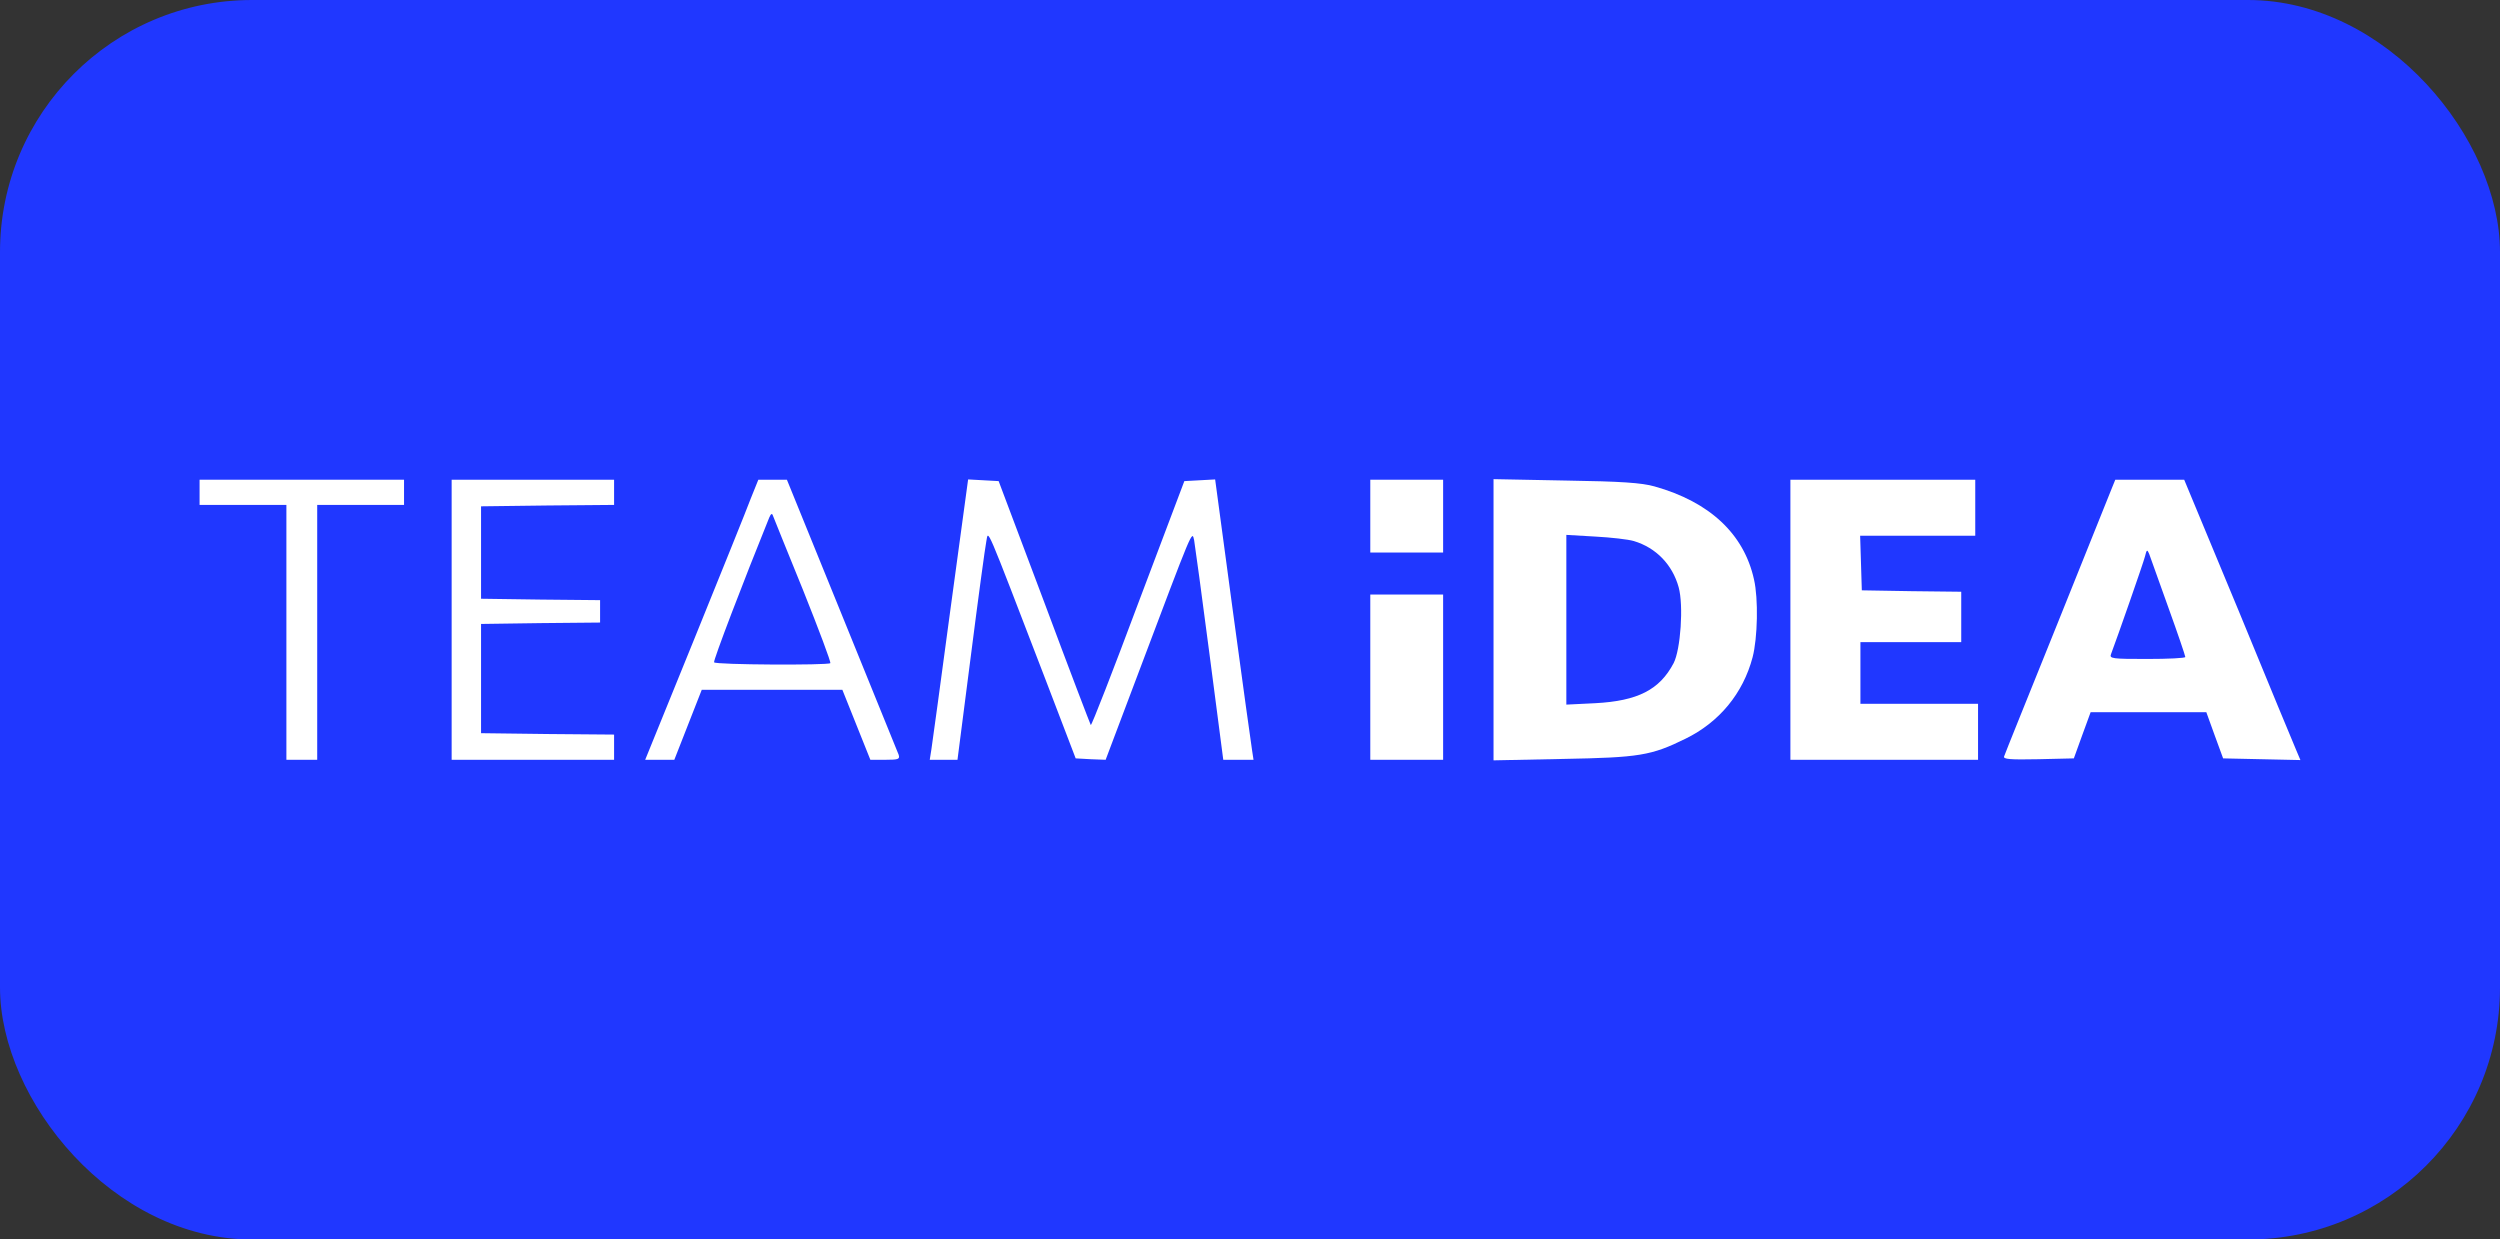 <?xml version="1.0" encoding="UTF-8"?> <svg xmlns="http://www.w3.org/2000/svg" width="238" height="118" viewBox="0 0 238 118" fill="none"><rect x="0" y="0" width="238" height="118" fill="#333333" stroke="none"/><rect width="238" height="118" rx="24" fill="#2037FF"></rect><path d="M19 46.868V48.068H23.133H27.265V60.2V72.332H28.732H30.198V60.2V48.068H34.331H38.464V46.868V45.669H28.732H19V46.868Z" fill="white"></path><path d="M42.997 59V72.332H50.729H58.461V71.132V69.932L52.142 69.879L45.796 69.799V64.599V59.4L51.476 59.32L57.128 59.267V58.2V57.134L51.476 57.08L45.796 57V52.601V48.202L52.142 48.122L58.461 48.068V46.868V45.669H50.729H42.997V59Z" fill="white"></path><path d="M71.474 47.455C71.1 48.468 68.674 54.467 66.114 60.786L61.422 72.332H62.808H64.195L65.501 68.999L66.808 65.666H73.5H80.192L81.525 68.999L82.859 72.332H84.298C85.525 72.332 85.685 72.278 85.552 71.852C85.445 71.612 83.019 65.612 80.139 58.52L74.913 45.669H73.553H72.194L71.474 47.455ZM76.46 56.2C77.953 59.933 79.126 63.053 79.046 63.133C78.832 63.346 68.114 63.293 67.981 63.053C67.874 62.919 70.78 55.321 73.233 49.268C73.393 48.895 73.5 48.842 73.58 49.081C73.66 49.268 74.94 52.494 76.46 56.2Z" fill="white"></path><path d="M90.485 57.987C89.579 64.786 88.752 70.785 88.672 71.318L88.512 72.332H89.845H91.152L92.432 62.386C93.125 56.947 93.791 52.041 93.898 51.534C94.111 50.468 93.685 49.481 99.497 64.599L102.404 72.198L103.843 72.278L105.257 72.332L108.296 64.279C113.655 50.068 113.469 50.495 113.682 51.428C113.762 51.881 114.429 56.787 115.148 62.306L116.455 72.332H117.895H119.335L119.201 71.452C119.121 70.998 118.295 64.973 117.362 58.12L115.682 45.642L114.215 45.722L112.749 45.802L108.349 57.454C105.95 63.879 103.923 69.079 103.843 69.025C103.79 68.945 101.79 63.719 99.417 57.347L95.071 45.802L93.632 45.722L92.165 45.642L90.485 57.987Z" fill="white"></path><path d="M130.452 49.135V52.601H133.919H137.385V49.135V45.669H133.919H130.452V49.135Z" fill="white"></path><path d="M142.184 59V72.385L148.796 72.251C156.075 72.118 157.195 71.931 160.448 70.332C163.674 68.759 165.94 66.012 166.847 62.573C167.327 60.733 167.407 57 166.98 55.16C166.02 50.814 162.741 47.775 157.515 46.308C156.288 45.962 154.342 45.828 149.063 45.748L142.184 45.615V59ZM155.542 51.508C157.675 52.148 159.221 53.774 159.808 55.907C160.288 57.64 159.994 61.853 159.328 63.133C157.995 65.666 155.915 66.732 151.862 66.945L149.116 67.079V59V50.921L151.862 51.081C153.355 51.161 155.008 51.348 155.542 51.508Z" fill="white"></path><path d="M170.446 59V72.332H179.378H188.31V69.665V66.999H182.711H177.112V64.066V61.133H181.911H186.71V58.733V56.334L181.991 56.28L177.245 56.2L177.165 53.587L177.085 51.001H182.578H188.044V48.335V45.669H179.245H170.446V59Z" fill="white"></path><path d="M201.083 46.388C200.923 46.788 198.576 52.654 195.857 59.4C193.137 66.146 190.844 71.825 190.791 72.011C190.684 72.278 191.377 72.332 194.043 72.278L197.43 72.198L198.23 69.985L199.029 67.799H204.522H210.041L210.841 70.012L211.641 72.198L215.321 72.278L219 72.358L218.627 71.478C218.413 70.998 215.934 64.999 213.108 58.12L207.935 45.669H204.655H201.376L201.083 46.388ZM206.415 57.8C207.322 60.306 208.042 62.44 208.042 62.546C208.042 62.653 206.415 62.733 204.415 62.733C201.056 62.733 200.789 62.706 200.976 62.253C201.589 60.627 204.042 53.614 204.202 52.974C204.362 52.308 204.415 52.281 204.602 52.734C204.709 53.028 205.535 55.321 206.415 57.8Z" fill="white"></path><path d="M130.452 64.466V72.332H133.919H137.385V64.466V56.6H133.919H130.452V64.466Z" fill="white"></path></svg> 